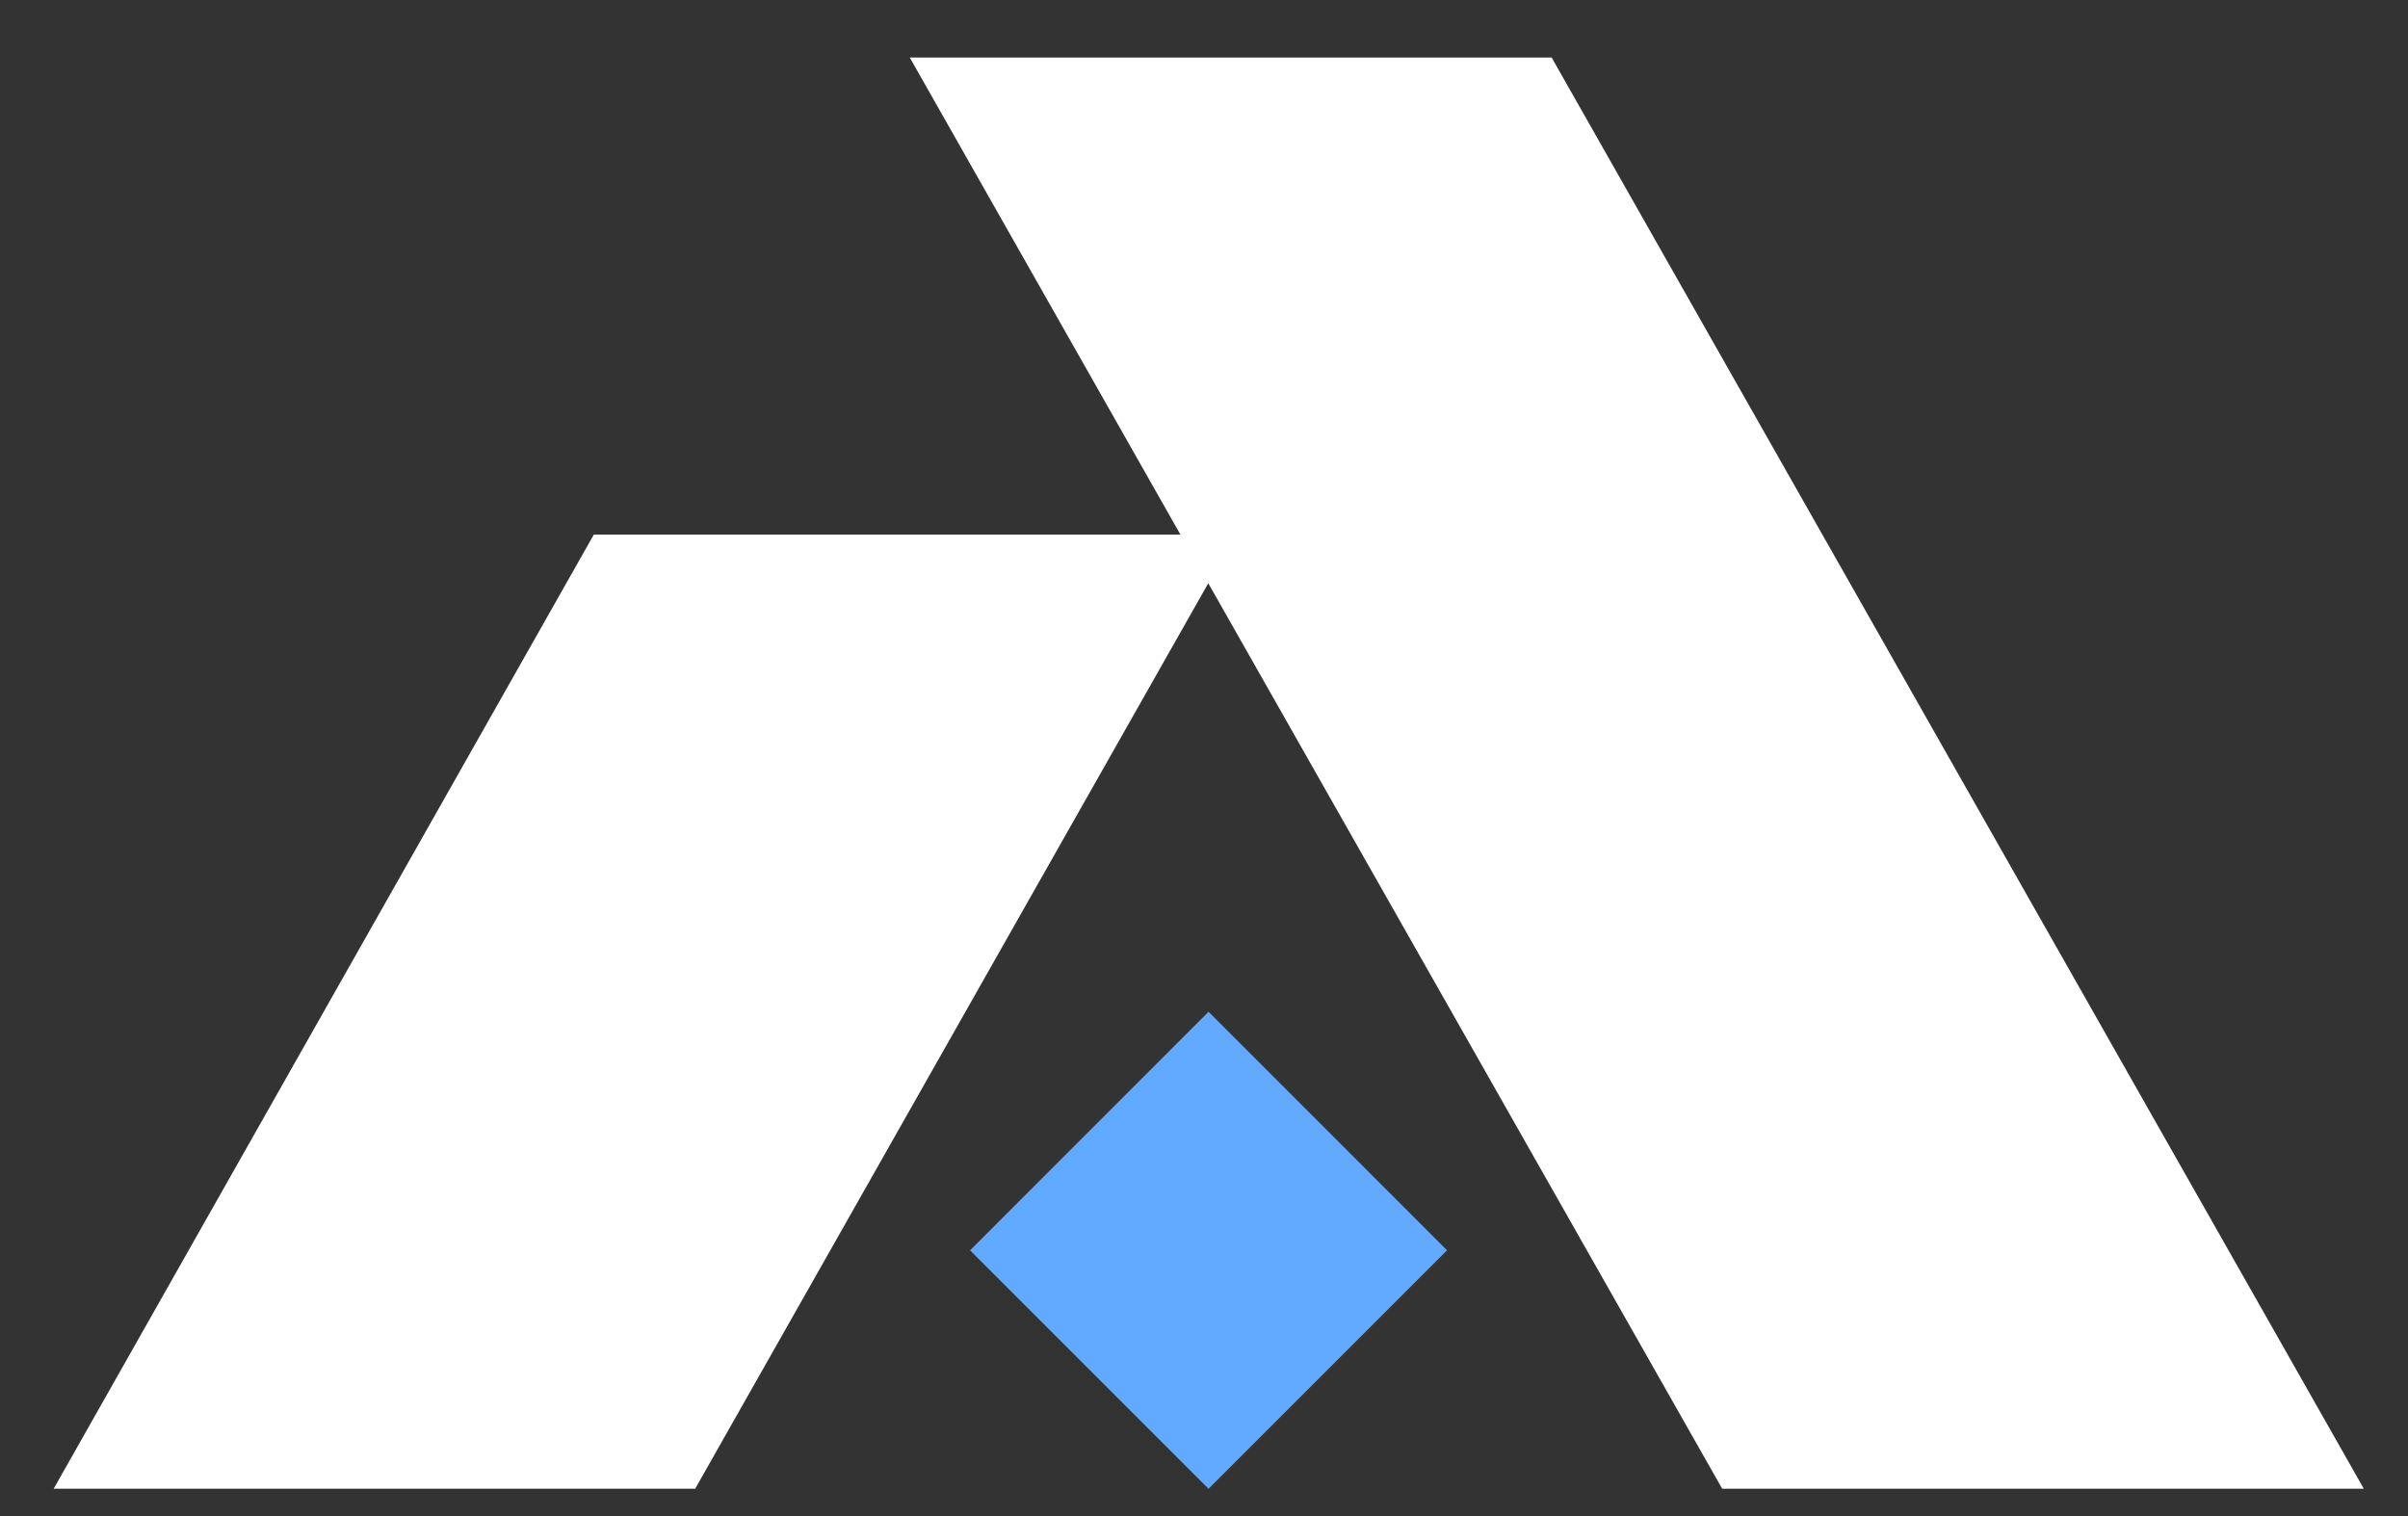 <svg width="27" height="17" viewBox="0 0 27 17" fill="none" xmlns="http://www.w3.org/2000/svg">
<rect x="0" y="0" width="27" height="17" fill="#333333" stroke="none"/>
<path d="M13.551 11.345L10.877 14.02L13.551 16.694L16.225 14.02L13.551 11.345Z" fill="#61AAFF"/>
<path d="M19.31 16.693H26.504L17.398 0.645H10.201L13.236 5.995H6.658L0.602 16.693H7.795L13.548 6.54L19.31 16.693Z" fill="white"/>
</svg>

